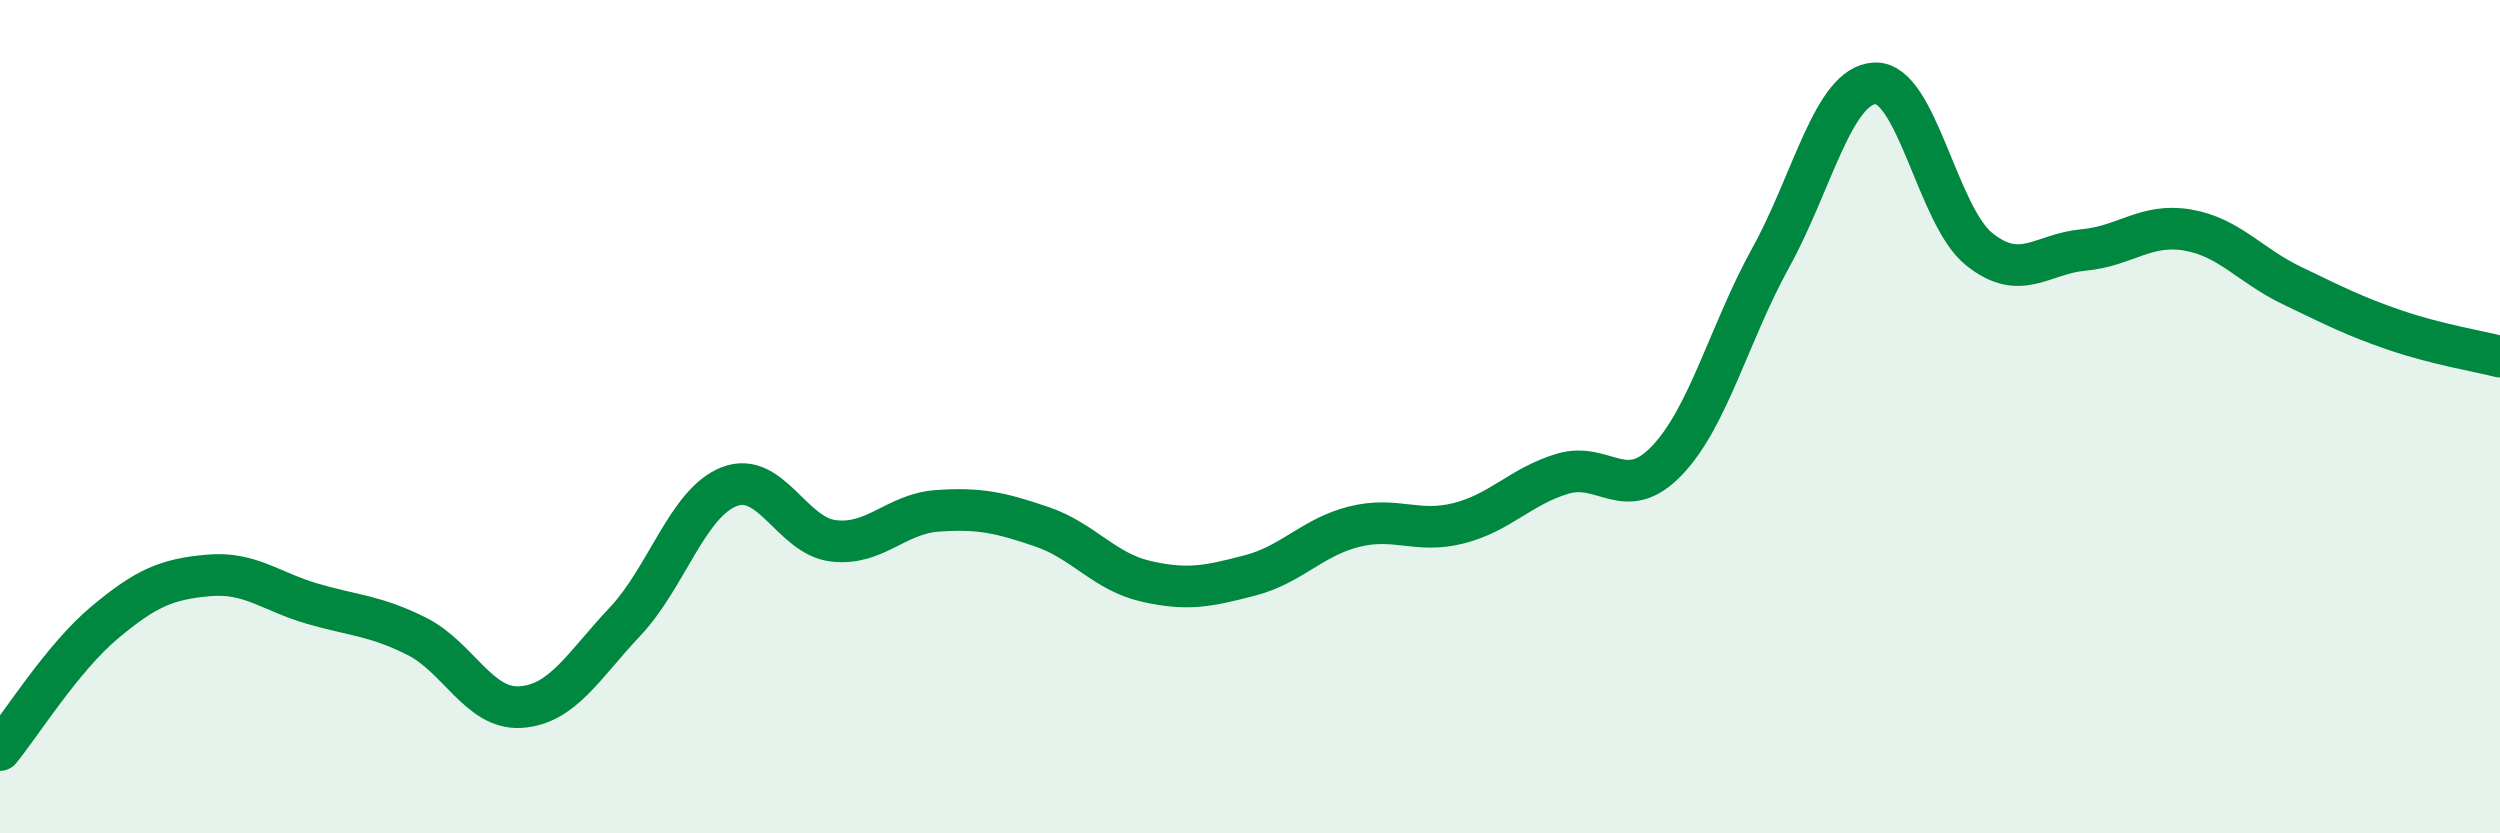 
    <svg width="60" height="20" viewBox="0 0 60 20" xmlns="http://www.w3.org/2000/svg">
      <path
        d="M 0,18 C 0.5,17.39 1.5,15.79 2.5,14.95 C 3.5,14.11 4,13.9 5,13.81 C 6,13.72 6.5,14.2 7.5,14.49 C 8.5,14.78 9,14.77 10,15.27 C 11,15.77 11.5,17.04 12.5,16.97 C 13.5,16.9 14,15.98 15,14.92 C 16,13.86 16.5,12.07 17.5,11.68 C 18.5,11.29 19,12.86 20,12.98 C 21,13.1 21.5,12.33 22.5,12.26 C 23.5,12.19 24,12.3 25,12.64 C 26,12.98 26.5,13.72 27.5,13.95 C 28.5,14.18 29,14.07 30,13.81 C 31,13.55 31.5,12.89 32.5,12.64 C 33.5,12.39 34,12.81 35,12.56 C 36,12.31 36.5,11.67 37.5,11.37 C 38.5,11.07 39,12.1 40,11.06 C 41,10.02 41.5,7.99 42.5,6.18 C 43.5,4.37 44,2.04 45,2 C 46,1.96 46.5,5.18 47.5,5.98 C 48.5,6.78 49,6.09 50,6 C 51,5.91 51.5,5.35 52.5,5.52 C 53.5,5.69 54,6.37 55,6.85 C 56,7.33 56.5,7.59 57.5,7.93 C 58.5,8.27 59.5,8.43 60,8.56L60 20L0 20Z"
        fill="#008740"
        opacity="0.1"
        stroke-linecap="round"
        stroke-linejoin="round"
      />
      <path
        d="M 0,18 C 0.5,17.39 1.5,15.79 2.5,14.95 C 3.5,14.11 4,13.9 5,13.81 C 6,13.72 6.5,14.2 7.5,14.49 C 8.5,14.78 9,14.77 10,15.27 C 11,15.77 11.5,17.04 12.5,16.97 C 13.5,16.9 14,15.98 15,14.92 C 16,13.86 16.5,12.07 17.5,11.68 C 18.5,11.29 19,12.86 20,12.98 C 21,13.1 21.5,12.33 22.5,12.26 C 23.5,12.19 24,12.3 25,12.64 C 26,12.98 26.5,13.72 27.5,13.95 C 28.5,14.18 29,14.07 30,13.81 C 31,13.55 31.5,12.89 32.5,12.64 C 33.5,12.39 34,12.81 35,12.56 C 36,12.31 36.5,11.67 37.5,11.37 C 38.5,11.07 39,12.1 40,11.06 C 41,10.02 41.5,7.99 42.5,6.18 C 43.5,4.37 44,2.04 45,2 C 46,1.96 46.5,5.18 47.5,5.98 C 48.5,6.78 49,6.09 50,6 C 51,5.91 51.5,5.35 52.5,5.52 C 53.5,5.69 54,6.37 55,6.85 C 56,7.33 56.5,7.59 57.5,7.93 C 58.5,8.27 59.5,8.43 60,8.56"
        stroke="#008740"
        stroke-width="1"
        fill="none"
        stroke-linecap="round"
        stroke-linejoin="round"
      />
    </svg>
  